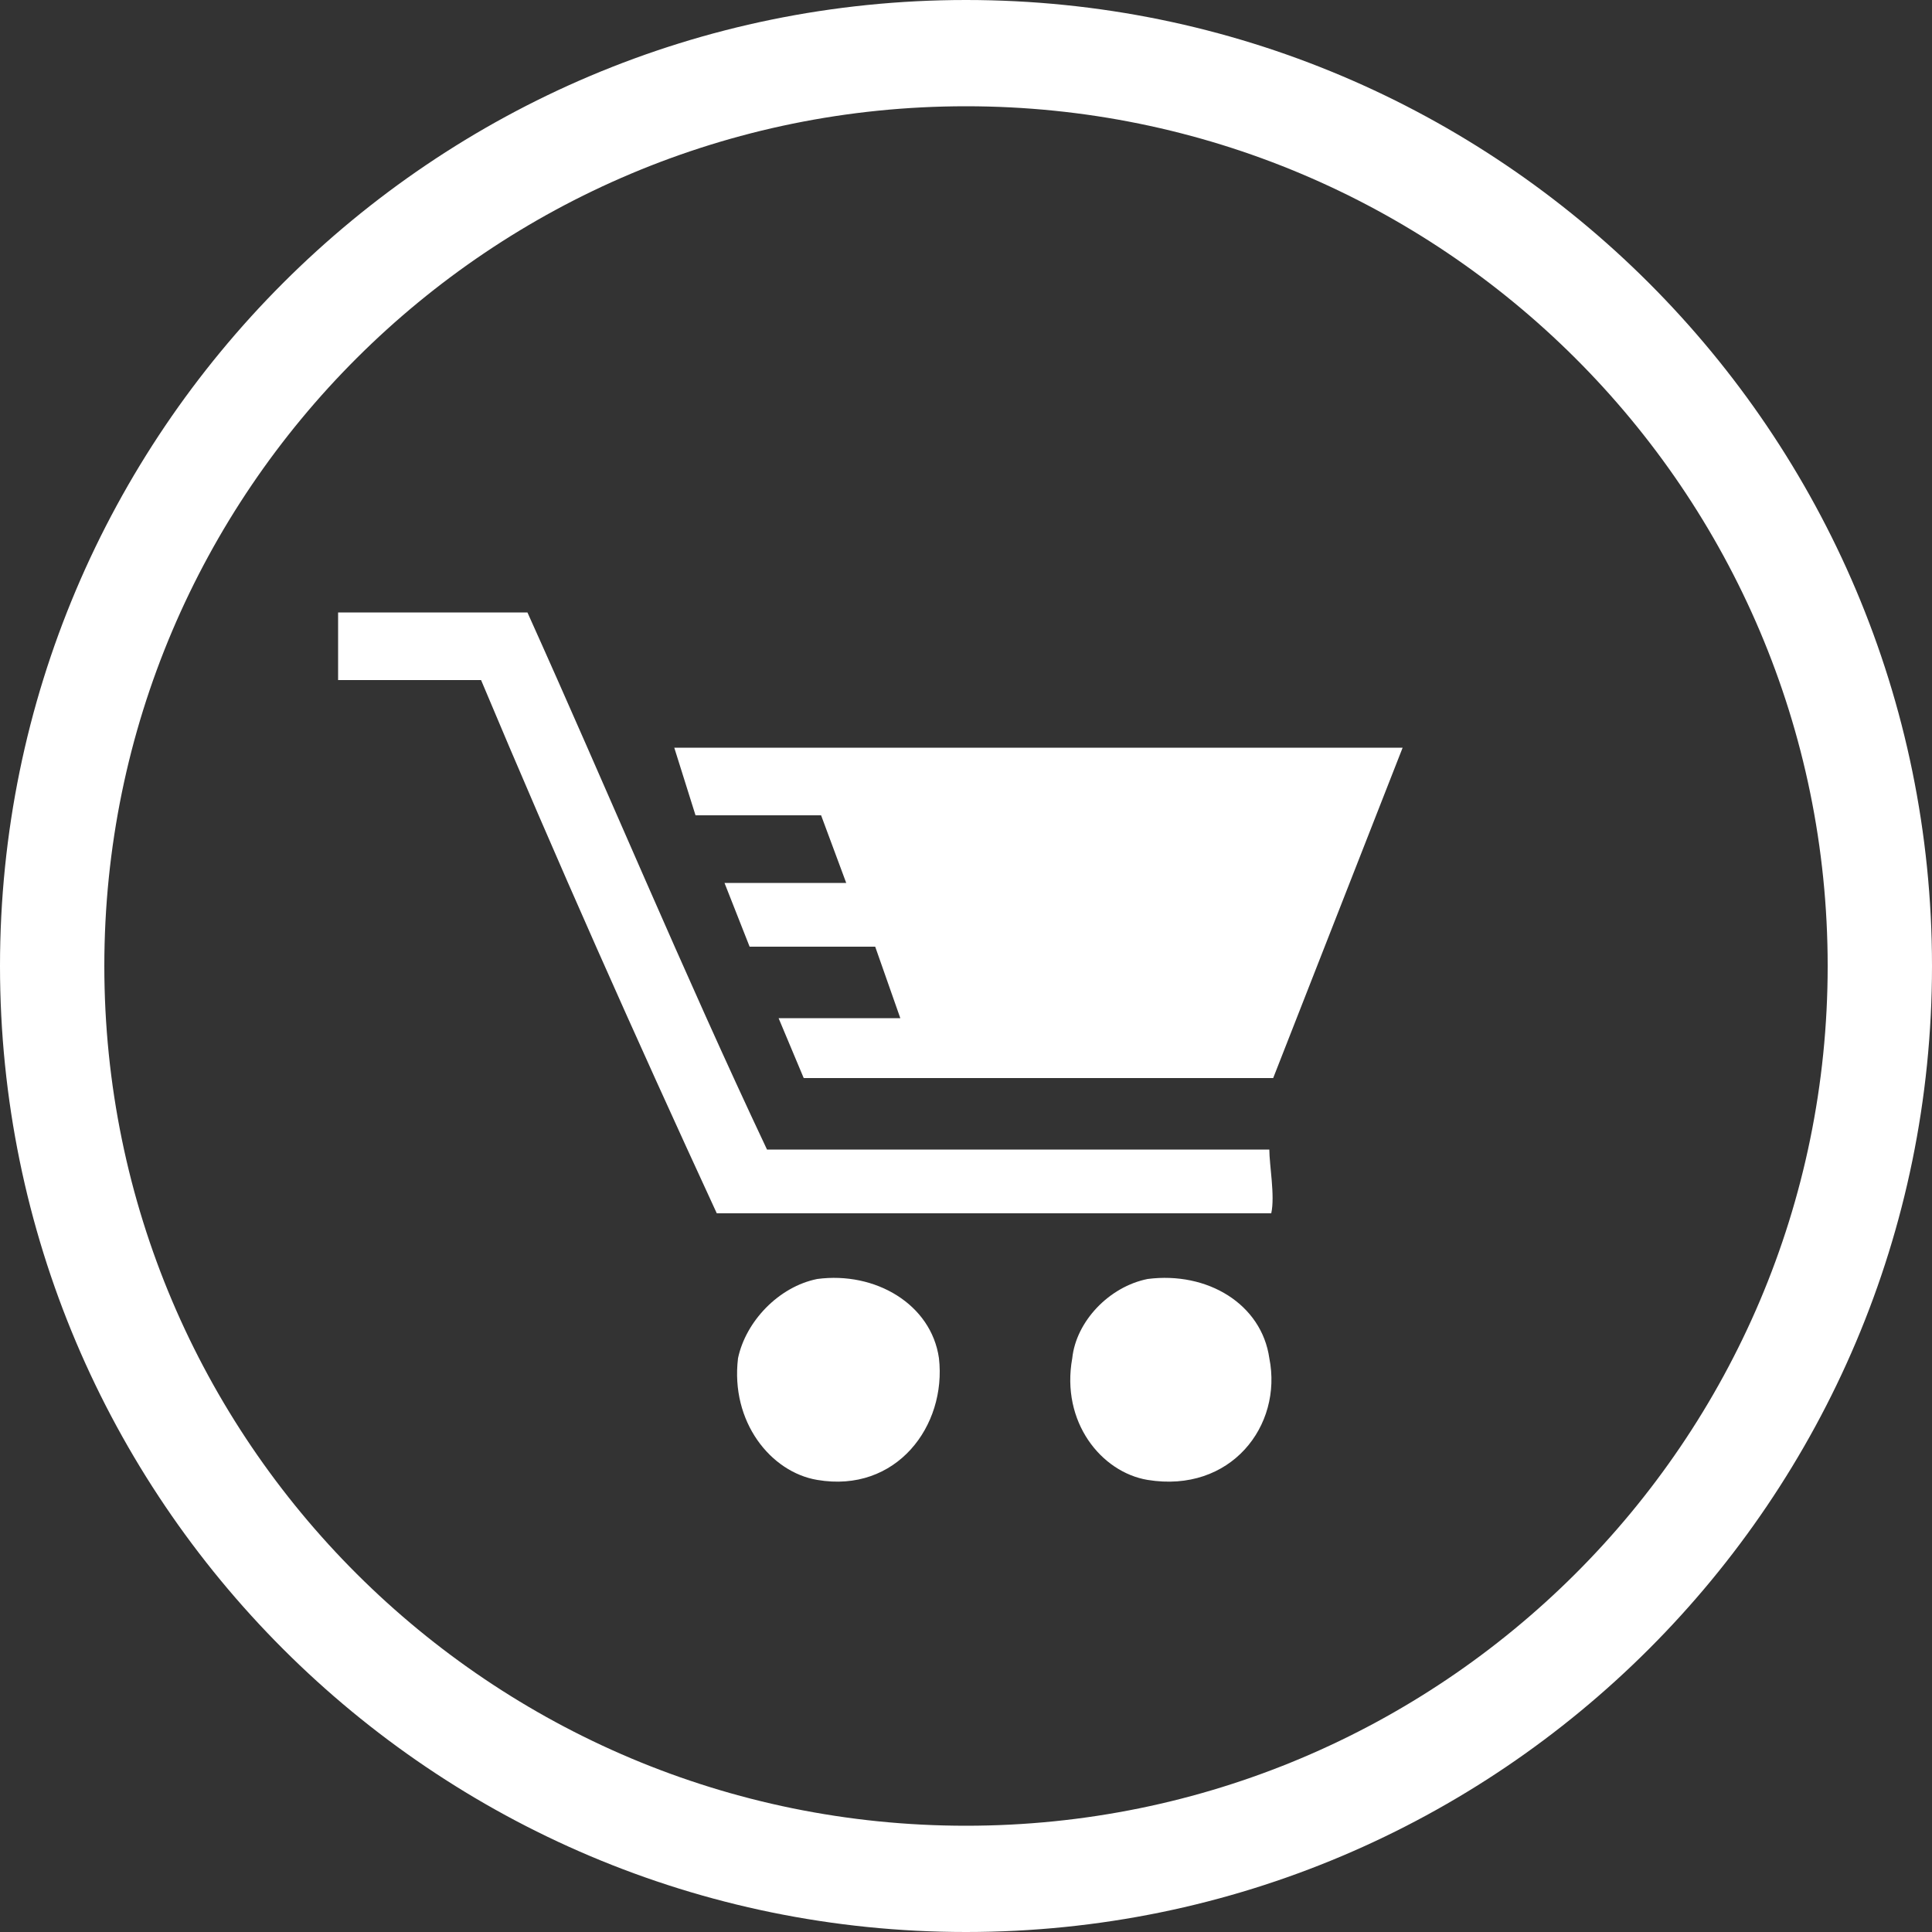 <?xml version="1.0" encoding="utf-8"?>
<!-- Generator: Adobe Illustrator 26.3.1, SVG Export Plug-In . SVG Version: 6.00 Build 0)  -->
<svg version="1.1" id="Слой_1" xmlns="http://www.w3.org/2000/svg" xmlns:xlink="http://www.w3.org/1999/xlink" x="0px" y="0px"
	 viewBox="0 0 100 100" style="enable-background:new 0 0 100 100;" xml:space="preserve">
<rect x="0" y="0" width="100" height="100" fill="#333333" stroke="none"/>
<style type="text/css">
	.st0{fill-rule:evenodd;clip-rule:evenodd;fill:#FFFFFF;}
</style>
<path class="st0" d="M50,0c27.6,0,50,22.4,50,50s-22.4,50-50,50S0,77.6,0,50S22.4,0,50,0L50,0z M50,5.5c24.6,0,44.6,19.9,44.6,44.5
	S74.6,94.5,50,94.5S5.4,74.6,5.4,50S25.4,5.5,50,5.5L50,5.5z M65.7,59.5H39.7c-4.3-9.1-8.3-18.7-12.4-27.8h-9.8v3.5h7.4
	c3.9,9.3,8,18.5,12.2,27.6h28.7C66,61.9,65.7,60.3,65.7,59.5L65.7,59.5z M59.4,66.2c-2,0.4-3.7,2.2-3.9,4.1
	c-0.6,3.3,1.5,5.9,3.9,6.3c4.3,0.7,7-2.8,6.3-6.3C65.3,67.5,62.5,65.8,59.4,66.2L59.4,66.2z M42.3,66.2c-2,0.4-3.7,2.2-4.1,4.1
	c-0.4,3.3,1.7,5.9,4.1,6.3c4.1,0.7,6.7-2.8,6.3-6.3C48.2,67.5,45.3,65.8,42.3,66.2L42.3,66.2z M41.6,55.8c8,0,16.3,0,24.3,0
	l6.7-17.1H34.9l1.1,3.5h6.5l1.3,3.5h-6.3l1.3,3.3h6.5l1.3,3.7h-6.3L41.6,55.8z"/>
</svg>
